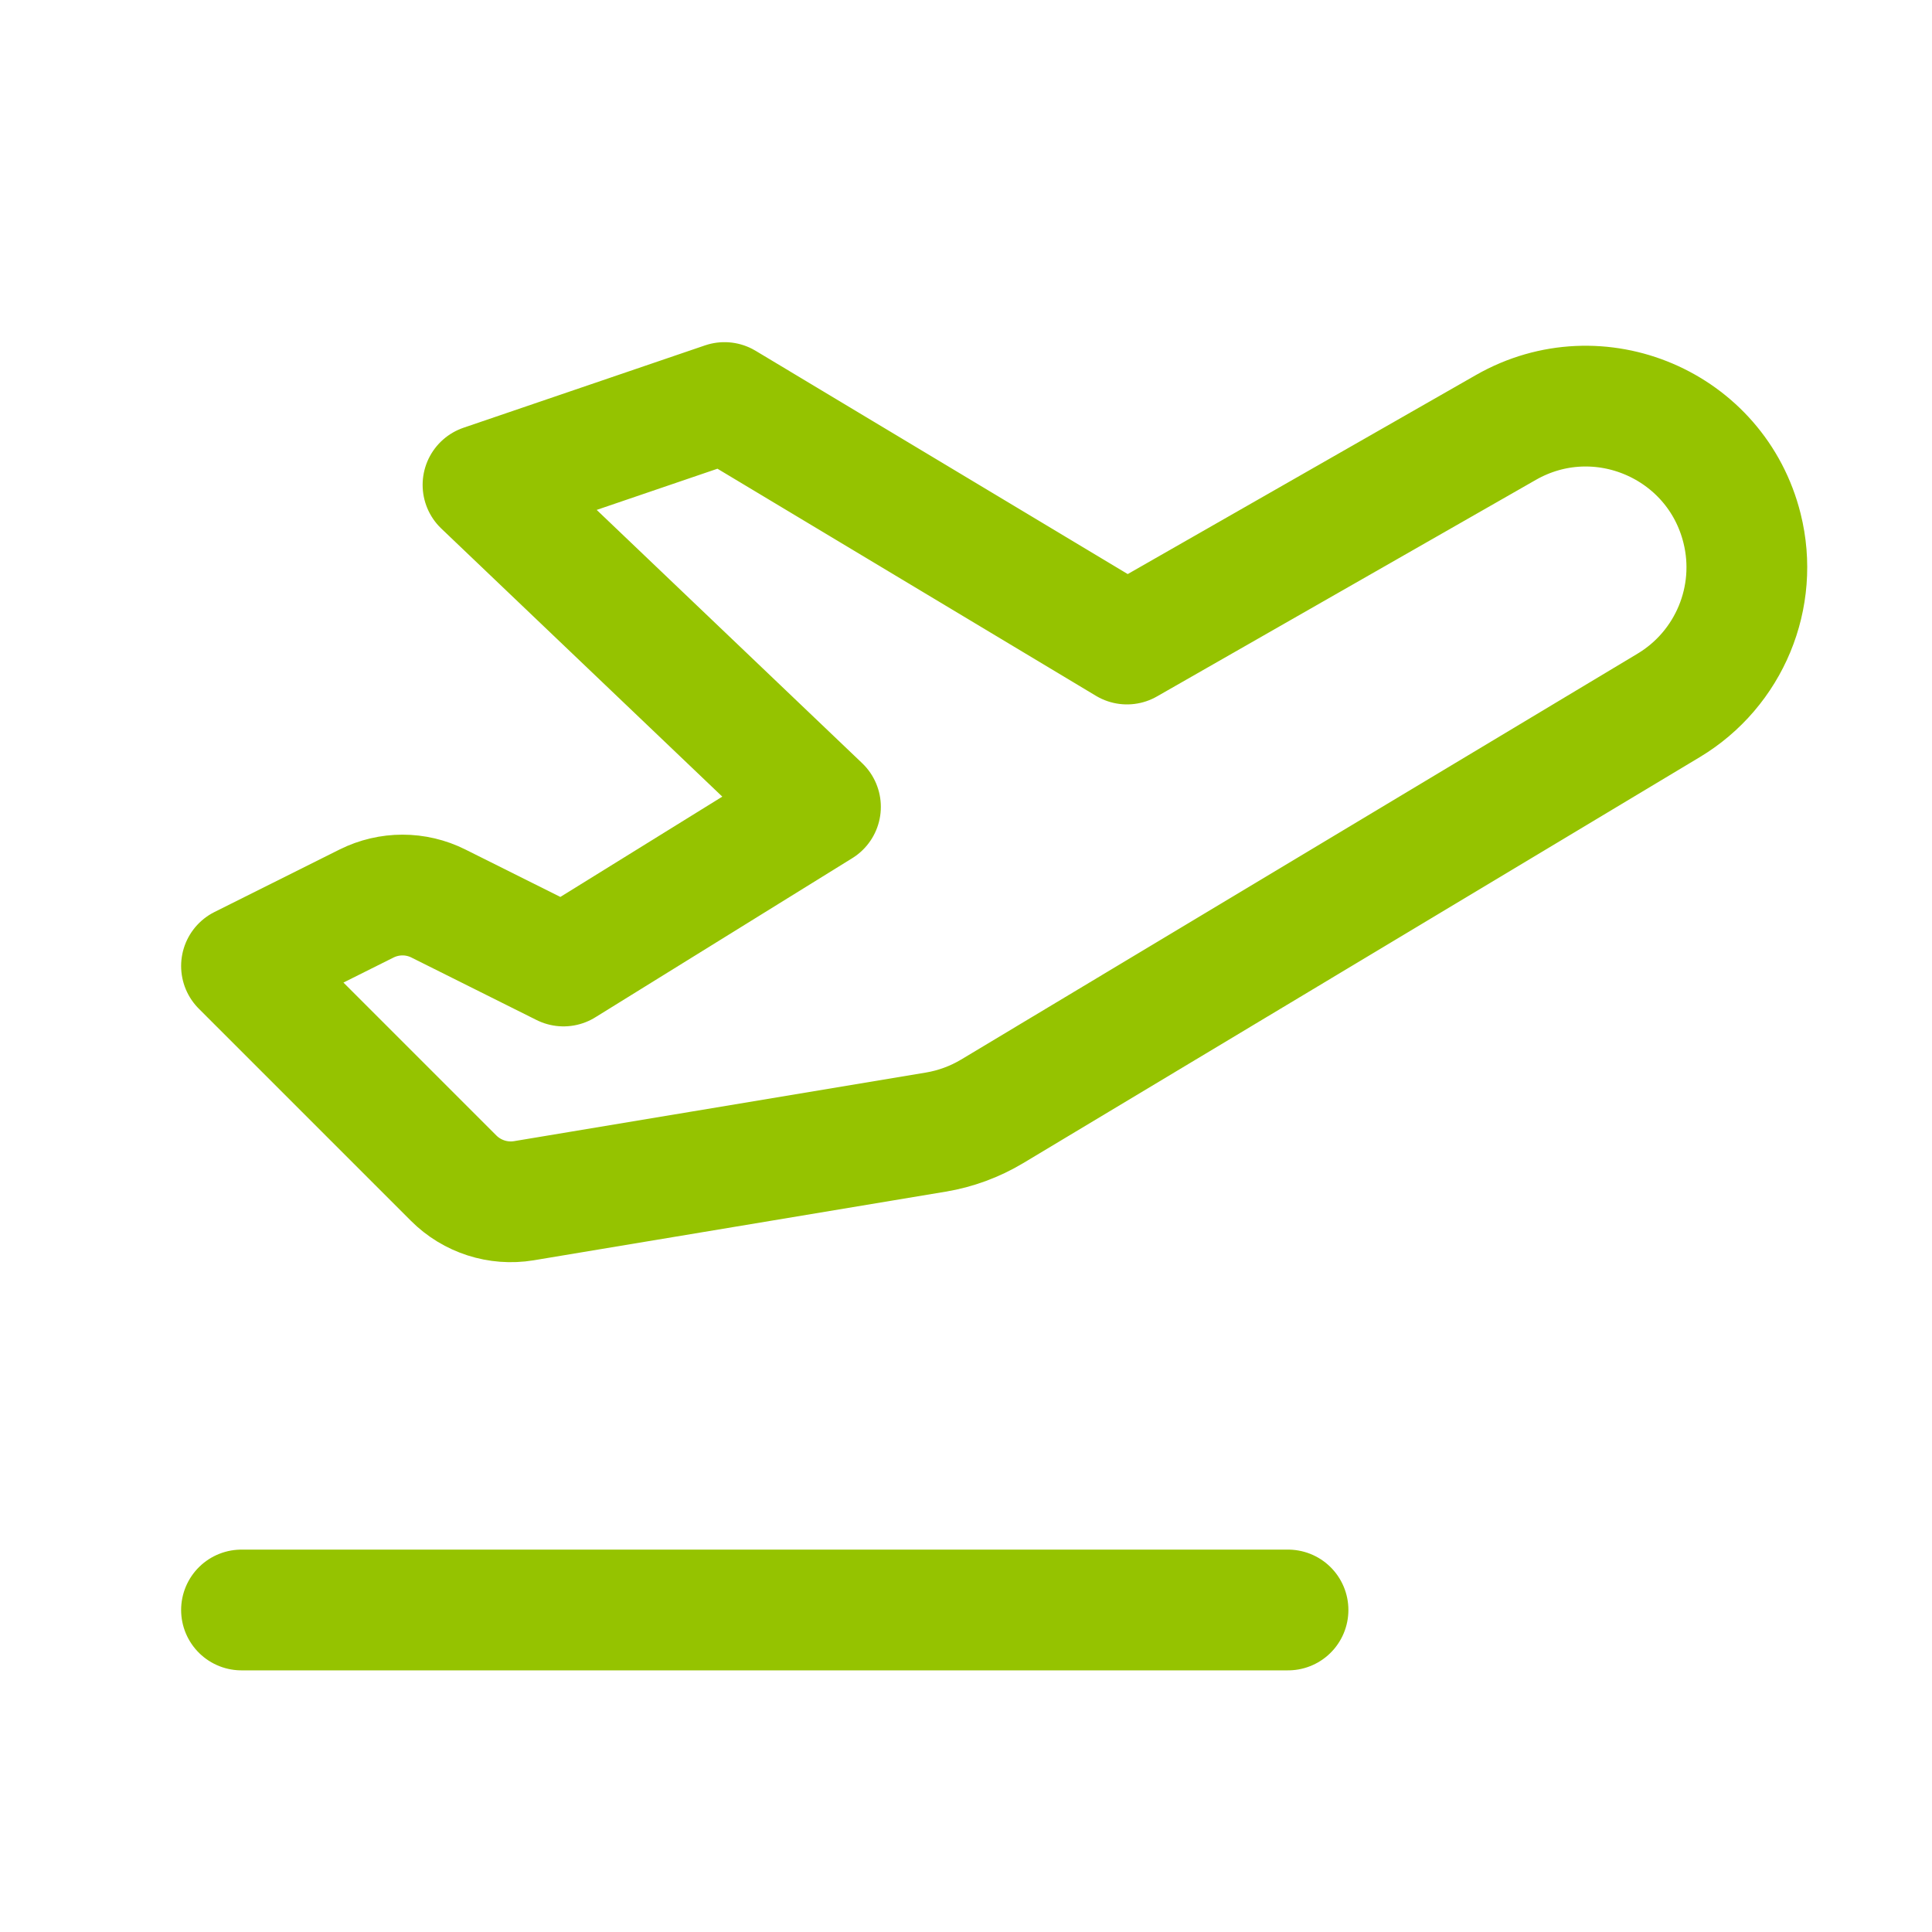 <svg width="40" height="40" viewBox="0 0 40 40" fill="none" xmlns="http://www.w3.org/2000/svg">
<path d="M5 33.333H26.667" stroke="#95C300" stroke-width="2.5" stroke-linecap="round" stroke-linejoin="round"/>
<path fill-rule="evenodd" clip-rule="evenodd" d="M9.393 24.393L5 20L7.588 18.707C8.058 18.472 8.61 18.472 9.078 18.707L11.667 20L16.987 16.705L10 10.039L15 8.334L23.333 13.334L31.178 8.85C33.097 7.753 35.532 8.793 36.067 10.937V10.937C36.423 12.36 35.805 13.85 34.547 14.605L20.542 23.009C20.183 23.224 19.787 23.37 19.375 23.439L10.845 24.86C10.315 24.947 9.773 24.773 9.393 24.393Z" stroke="#95C300" stroke-width="2.5" stroke-linecap="round" stroke-linejoin="round"/>
</svg>
